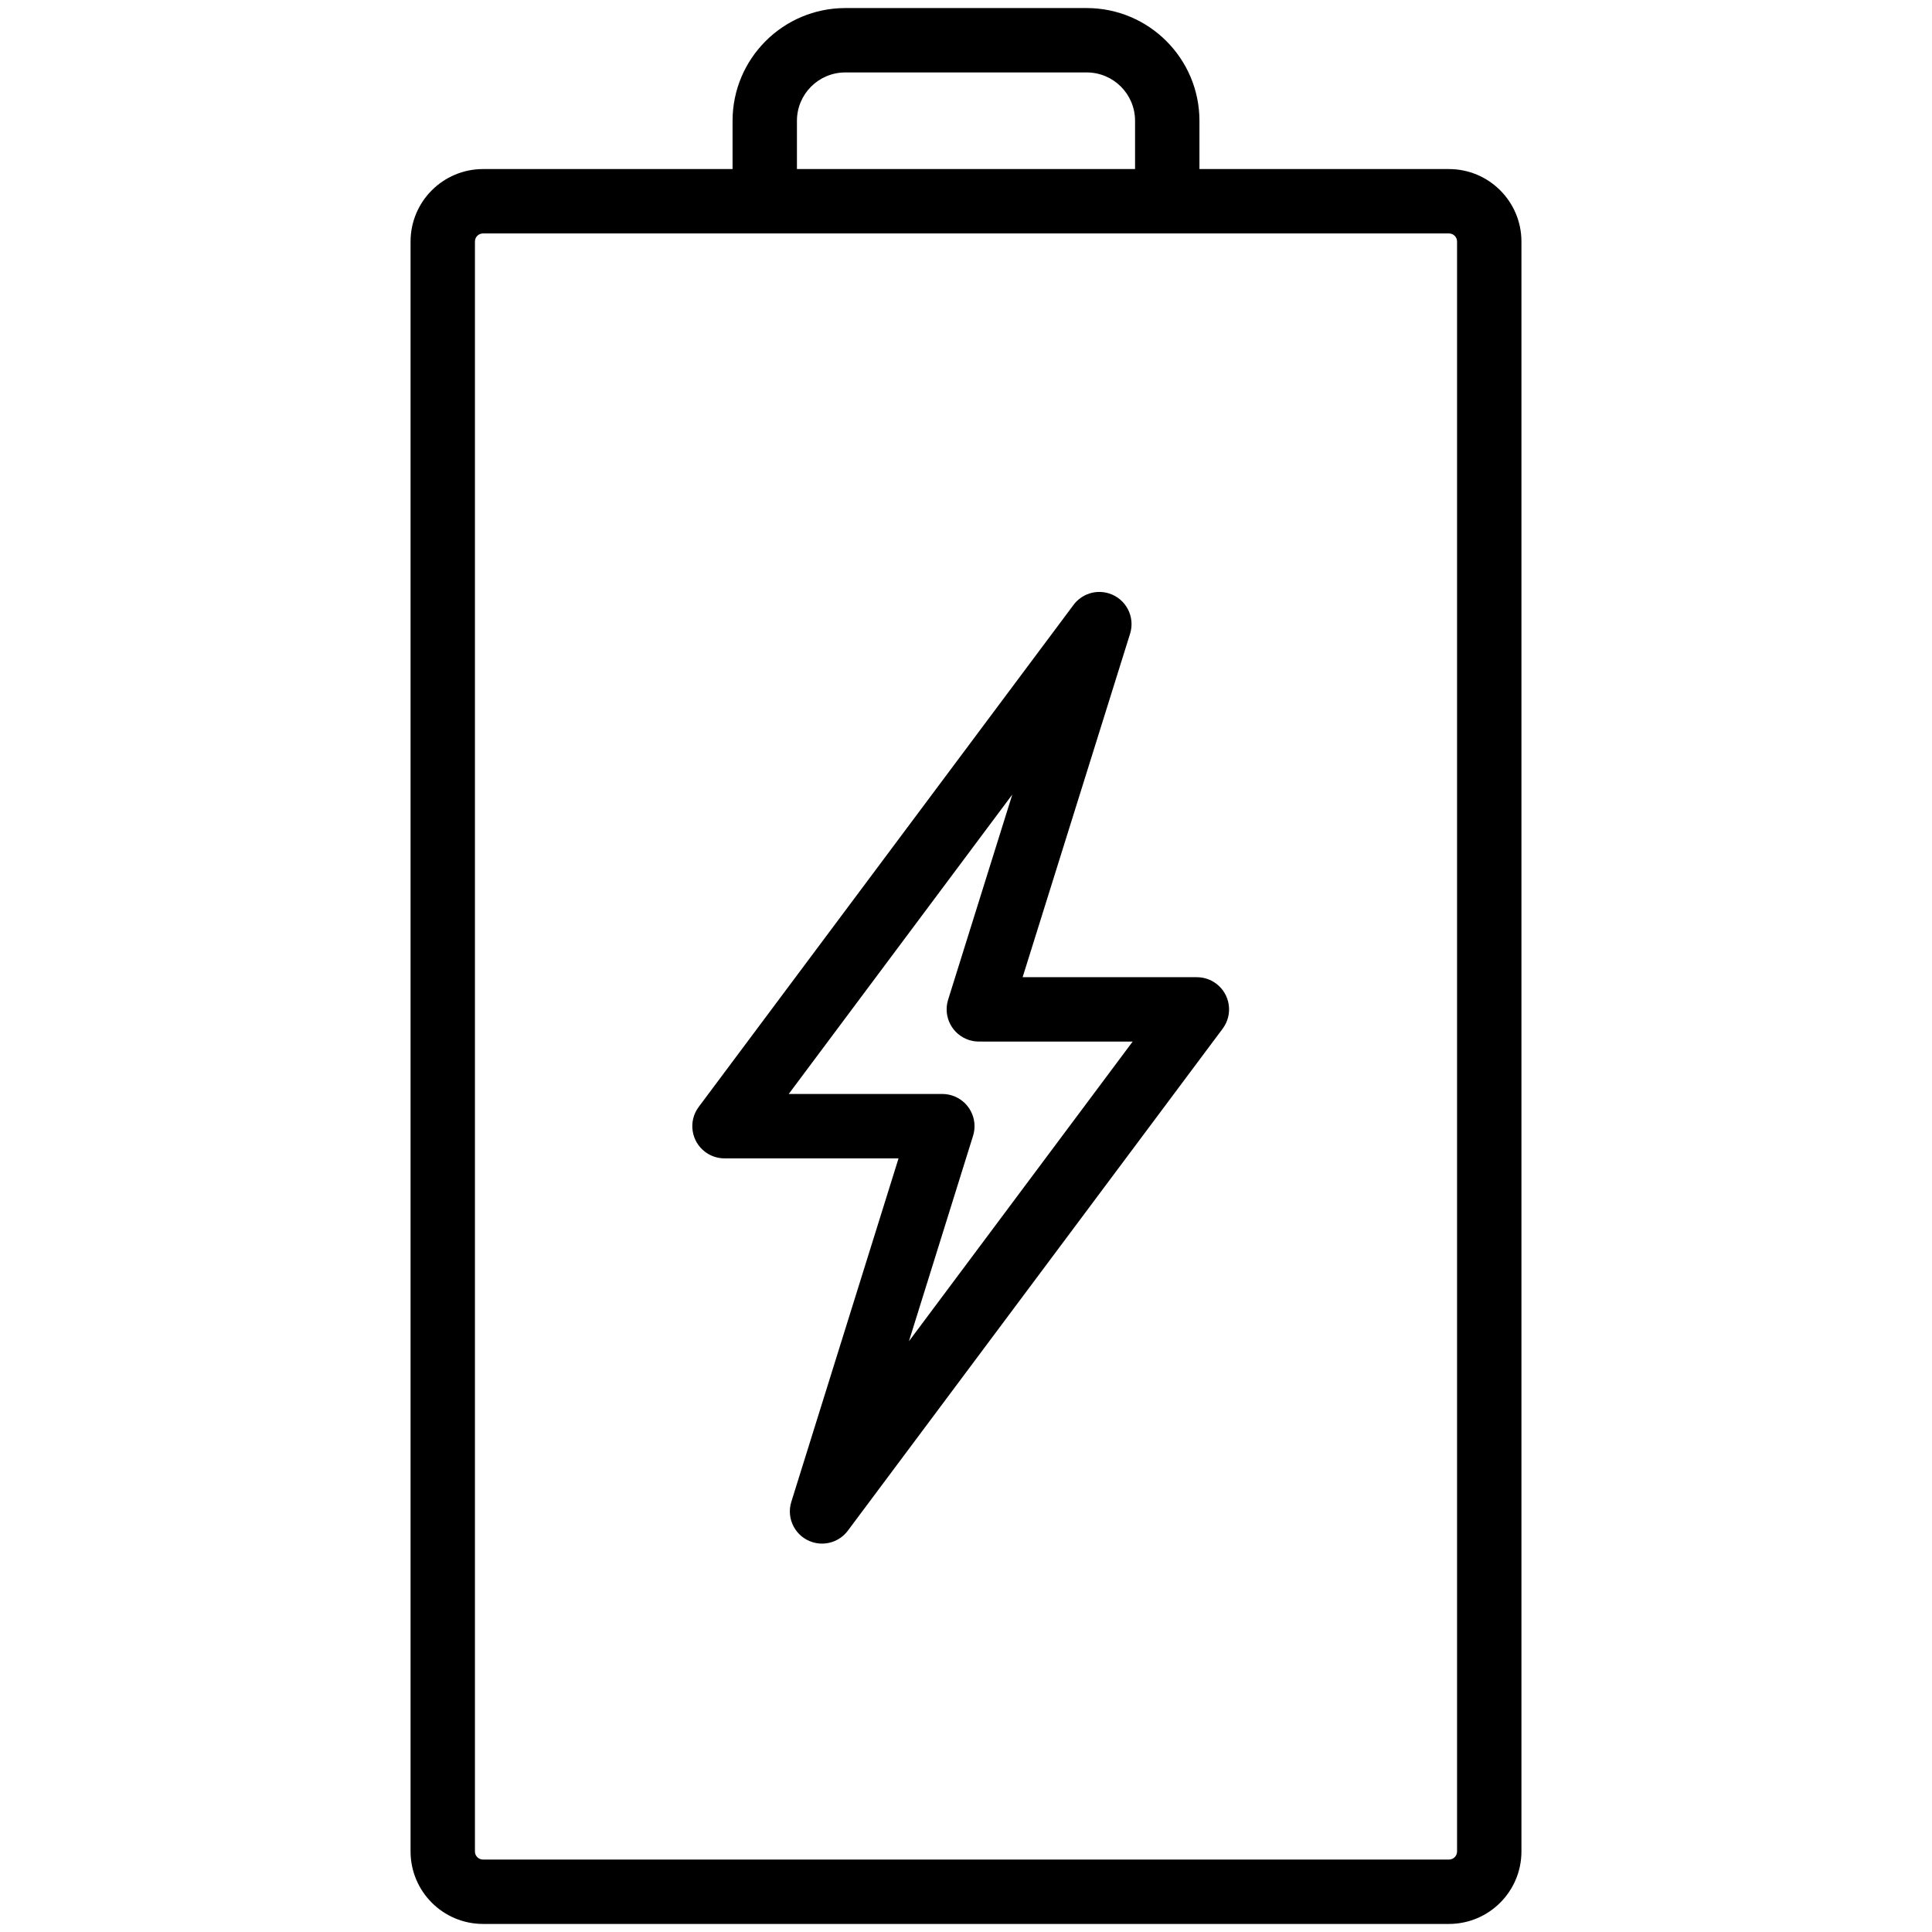 <?xml version="1.0" encoding="utf-8"?>
<!-- Generator: Adobe Illustrator 15.0.0, SVG Export Plug-In . SVG Version: 6.00 Build 0)  -->
<!DOCTYPE svg PUBLIC "-//W3C//DTD SVG 1.1//EN" "http://www.w3.org/Graphics/SVG/1.1/DTD/svg11.dtd">
<svg version="1.1" id="Layer_1" xmlns="http://www.w3.org/2000/svg" xmlns:xlink="http://www.w3.org/1999/xlink" x="0px" y="0px"
	 width="720px" height="720px" viewBox="0 0 720 720" enable-background="new 0 0 720 720" xml:space="preserve">
<title>icon13_power</title>
<g id="Layer_2">
	<g id="Layer_1-2">
		<path d="M540,63.003h-93.003V45C446.972,21.816,428.184,3.028,405,3.003h-90C291.816,3.028,273.028,21.816,273.003,45v18.003H180
			c-14.902,0.02-26.978,12.095-26.997,26.997v600c0.02,14.902,12.095,26.978,26.997,26.997h360
			c14.902-0.02,26.978-12.095,26.997-26.997V90C566.978,75.098,554.902,63.022,540,63.003z M315,26.997h90
			c9.939,0.008,17.995,8.063,18.003,18.003v18.003H296.997V45C297.005,35.061,305.061,27.005,315,26.997z M543.003,690
			c-0.002,1.657-1.346,3.001-3.003,3.003H180c-1.658-0.002-3.001-1.346-3.003-3.003V90c0.002-1.658,1.345-3.001,3.003-3.003h360
			c1.657,0.002,3.001,1.345,3.003,3.003V690z"/>
		<path d="M446.045,364.175l-64.937-0.015l40.034-127.969c1.986-6.321-1.527-13.056-7.849-15.042
			c-4.866-1.529-10.167,0.186-13.216,4.275l-139.688,187.09c-3.965,5.308-2.875,12.825,2.433,16.79
			c2.072,1.548,4.59,2.385,7.177,2.385h64.863l-39.96,127.998c-1.974,6.324,1.553,13.052,7.877,15.026
			c4.857,1.516,10.143-0.197,13.187-4.274l139.688-187.09c3.965-5.309,2.876-12.825-2.433-16.789
			C451.15,365.012,448.633,364.176,446.045,364.175L446.045,364.175z M338.73,499.849l23.905-76.582
			c1.972-6.327-1.559-13.055-7.887-15.026c-1.155-0.36-2.358-0.543-3.568-0.544h-57.245l83.32-111.593l-23.921,76.467
			c-1.978,6.328,1.55,13.062,7.878,15.039c1.158,0.361,2.364,0.547,3.577,0.547l57.319,0.014L338.73,499.849z"/>
		<rect display="none" width="720" height="720"/>
	</g>
</g>
</svg>
